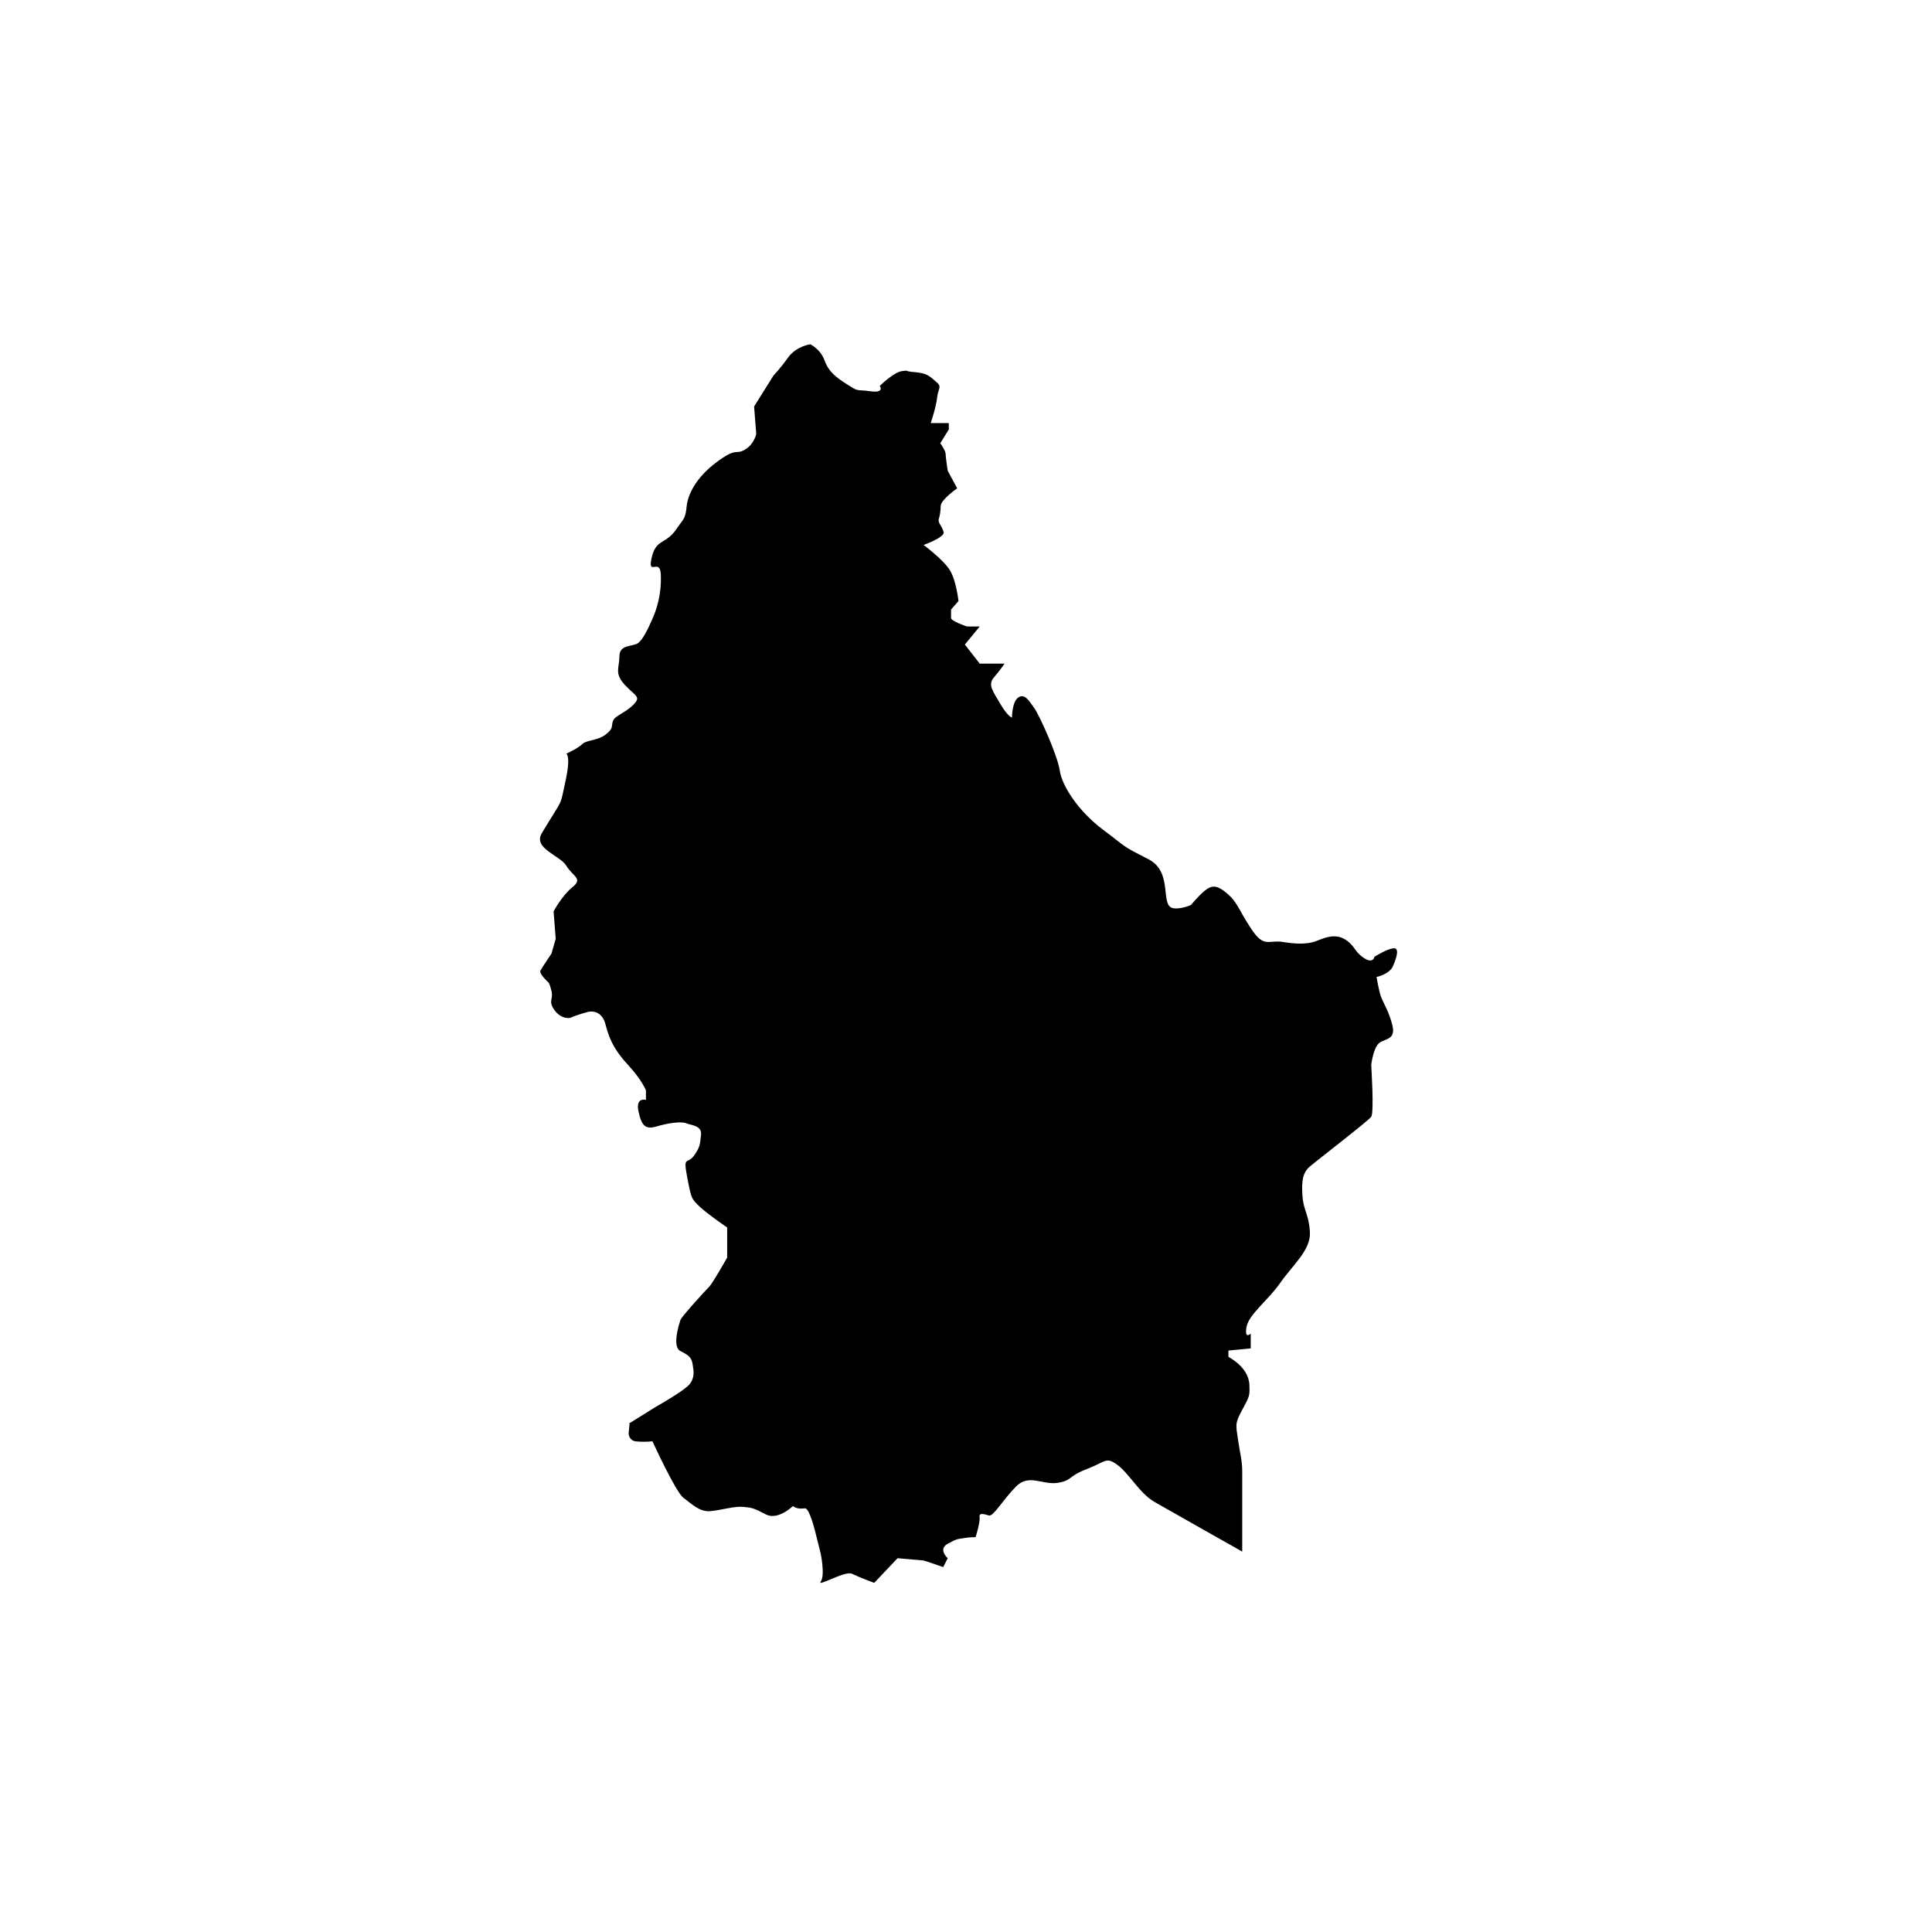<svg xmlns="http://www.w3.org/2000/svg" xmlns:xlink="http://www.w3.org/1999/xlink" width="1024" zoomAndPan="magnify" viewBox="0 0 768 768" height="1024" preserveAspectRatio="xMidYMid meet" version="1.0">
  <defs>
    <clipPath id="3952024c0d">
      <path d="M 214 136.867 L 556 136.867 L 556 630 L 214 630 Z M 214 136.867 " clip-rule="nonzero"/>
    </clipPath>
  </defs>
  <rect x="-76.8" width="921.6" fill="#ffffff" y="-76.8" height="921.6" fill-opacity="1"/>
  <rect x="-76.8" width="921.6" fill="#ffffff" y="-76.8" height="921.6" fill-opacity="1"/>
  <g clip-path="url(#3952024c0d)">
    <path fill="#000000"
          d="M 289.062 487.945 L 289.062 499.91 C 289.062 499.91 283.309 510.086 281.992 511.402 C 280.672 512.723 270.914 523.371 270.492 524.688 C 270.07 526.004 266.957 535.336 270.492 537.074 C 274.027 538.867 274.922 539.711 275.344 542.398 C 275.766 545.035 276.242 547.723 274.027 550.359 C 271.809 552.996 260.73 559.215 260.73 559.215 L 250.074 565.859 C 250.074 565.859 250.602 563.75 249.918 569.391 C 249.707 571.18 250.973 572.816 252.766 572.973 C 256.512 573.344 259.359 572.922 259.359 572.922 C 259.359 572.922 268.645 593.27 271.758 595.484 C 274.871 597.695 278.035 601.125 282.465 600.703 C 286.898 600.281 291.961 598.645 295.496 599.016 C 299.031 599.383 299.453 599.383 304.359 601.969 C 309.215 604.551 315.176 598.699 315.176 598.699 C 316.969 599.91 318.285 599.699 320.027 599.594 C 321.77 599.488 324.039 608.766 324.039 608.766 L 326.254 617.621 C 326.254 617.621 328.047 626.27 326.254 628.691 C 324.461 631.117 336.012 624.266 338.652 625.582 C 341.289 626.902 347.512 629.219 347.512 629.219 L 356.797 619.414 C 356.797 619.414 366.77 620.312 367.086 620.312 C 367.402 620.312 374.945 622.945 374.945 622.945 L 376.738 619.414 C 376.738 619.414 372.73 615.883 376.738 613.668 C 380.75 611.457 380.75 611.879 382.965 611.457 C 385.18 611.035 387.816 611.035 387.816 611.035 C 387.816 611.035 389.664 605.234 389.402 603.125 C 389.086 601.02 391.512 602.02 393.199 602.441 C 394.887 602.863 398.898 595.906 403.961 590.844 C 409.027 585.785 414.355 590.316 420.262 589.473 C 426.172 588.629 424.379 586.891 431.973 583.992 C 439.57 581.094 439.57 578.93 444.16 582.305 C 448.805 585.68 453.023 593.637 458.879 597.012 C 464.734 600.387 493.805 616.781 493.805 616.781 L 493.805 590.688 C 493.805 590.688 493.805 589 493.805 584.781 C 493.805 580.566 492.961 578.035 492.113 572.184 C 491.27 566.332 490.848 565.859 493.805 560.43 C 496.758 554.945 496.809 554.945 496.652 550.57 C 496.441 543.402 488.316 539.395 488.316 539.395 L 488.316 536.863 L 497.18 536.02 L 497.18 530.117 C 497.18 530.117 494.648 532.648 495.492 527.586 C 496.336 522.527 503.934 517.098 508.945 509.926 C 513.957 502.758 521.129 496.906 520.707 489.738 C 520.285 482.57 518.176 481.305 517.754 475.453 C 517.332 469.547 517.809 466.176 520.707 463.695 C 523.664 461.168 543.867 445.617 545.082 443.93 C 546.293 442.242 545.082 423.316 545.082 423.316 C 545.082 423.316 545.926 416.148 548.457 414.461 C 550.988 412.773 554.789 413.195 553.523 407.715 C 552.254 402.23 549.723 398.438 548.879 395.961 C 548.035 393.43 547.191 388.367 547.191 388.367 C 547.191 388.367 552.309 387.312 553.734 384.047 C 555.156 380.777 556.527 376.559 553.734 376.98 C 550.938 377.402 546.348 380.355 546.348 380.355 C 546.348 380.355 545.926 383.309 542.125 380.777 C 538.328 378.246 538.75 376.137 534.953 373.609 C 531.152 371.078 527.195 372.555 524.453 373.609 C 522.395 374.398 519.285 375.98 510 374.453 C 504.195 373.504 502.559 376.98 497.496 369.391 C 492.43 361.801 492.008 358.902 488.211 355.527 C 484.414 352.152 482.301 351.73 479.77 353.418 C 477.238 355.105 473.441 359.746 473.441 359.746 C 473.441 359.746 469.324 361.59 466.316 361.008 C 460.938 360.062 466.527 346.723 456.609 341.609 C 445.215 335.758 448.594 337.395 438.516 329.855 C 428.387 322.266 422.109 312.195 421.266 306.293 C 420.422 300.387 413.246 284.414 411.137 281.465 C 409.027 278.512 407.336 275.559 404.805 277.246 C 402.273 278.934 402.273 285.258 402.273 285.258 C 402.273 285.258 400.586 284.836 397.629 279.777 C 394.676 274.715 392.566 272.188 395.098 269.285 C 397.629 266.336 399.32 263.805 399.32 263.805 L 389.453 263.805 L 383.547 256.215 L 389.453 249.043 L 384.391 249.043 C 384.391 249.043 378.059 246.938 378.059 245.672 C 378.059 244.406 378.059 242.297 378.059 242.297 L 381.012 238.922 C 381.012 238.922 380.168 230.91 377.637 226.746 C 375.105 222.527 367.137 216.625 367.137 216.625 C 367.137 216.625 375.527 213.672 375.105 211.562 C 374.895 210.512 374.156 209.191 373.523 208.191 C 373.152 207.609 372.992 206.82 373.207 206.188 C 373.68 204.871 373.891 202.973 373.945 201.125 C 373.996 198.648 380.484 194.117 380.484 194.117 L 376.738 187.156 C 376.738 187.156 375.895 181.676 375.895 180.41 C 375.895 179.145 373.785 176.191 373.785 176.191 L 377.16 170.711 L 377.16 168.18 L 369.988 168.18 C 369.988 168.18 372.098 161.855 372.52 158.059 C 372.941 154.266 374.629 153.844 372.098 151.734 C 369.566 149.625 368.723 148.359 363.656 147.938 C 358.594 147.516 361.969 147.094 358.594 147.516 C 355.215 147.938 349.73 153.422 349.73 153.422 C 349.73 153.422 351.84 156.371 345.93 155.527 C 340.023 154.684 341.711 155.949 337.066 153 C 332.426 150.047 329.473 147.938 327.781 143.301 C 326.094 138.66 322.086 136.867 322.086 136.867 C 322.086 136.867 316.547 137.555 313.223 142.191 C 309.898 146.832 307.523 149.203 307.523 149.203 L 299.77 161.59 L 300.613 172.504 C 300.613 172.504 299.77 176.719 295.973 178.828 C 292.172 180.938 293.016 177.562 284.629 183.891 C 276.242 190.215 273.391 197.016 272.969 201.18 C 272.441 206.555 271.652 206.188 269.016 210.141 C 264.742 216.52 260.941 214.094 259.148 221.262 C 257.09 229.75 262.418 221.316 262.684 228.434 C 263 236.445 260.996 242.297 259.309 246.094 C 257.617 249.887 255.508 254.527 253.398 255.793 C 251.289 257.059 246.223 256.215 246.223 260.852 C 246.223 265.492 244.113 267.598 248.332 272.188 C 252.555 276.824 255.086 276.824 251.711 280.199 C 248.332 283.57 244.535 284.414 243.691 286.523 C 242.848 288.633 244.113 289.477 240.738 292.008 C 237.359 294.535 233.141 294.113 231.453 295.801 C 229.766 297.488 225.121 299.598 225.121 299.598 C 225.121 299.598 227.074 300.336 224.699 310.93 C 222.43 321.156 224.277 316.414 215.414 331.121 C 211.723 337.289 222.59 339.977 225.121 344.141 C 227.652 348.359 231.875 349.203 227.652 352.574 C 223.434 355.949 220.059 362.273 220.059 362.273 L 220.902 373.188 L 219.215 379.09 C 219.215 379.09 215.469 384.574 214.836 385.84 C 214.203 387.102 217.945 390.477 217.945 390.477 C 217.945 390.477 218.367 390.477 219.215 393.852 C 220.059 397.223 217.945 397.645 220.059 401.02 C 222.168 404.395 225.543 405.238 227.23 404.395 C 228.922 403.551 233.562 402.285 233.562 402.285 C 233.562 402.285 239.051 400.598 240.738 407.344 C 242.426 414.094 244.957 418.258 250.023 423.738 C 255.086 429.223 256.773 433.438 256.773 433.438 L 256.773 437.234 C 256.773 437.234 252.555 435.969 253.82 441.875 C 255.086 447.777 256.773 449.043 260.996 447.777 C 265.215 446.512 270.703 445.668 272.758 446.512 C 274.816 447.355 279.09 447.355 278.668 451.152 C 278.246 454.945 278.246 456.211 275.715 459.586 C 273.18 462.961 271.492 459.164 273.18 468.02 C 274.871 476.875 274.871 476.453 278.246 479.773 C 281.676 482.938 289.062 487.945 289.062 487.945 Z M 289.062 487.945 "
          fill-opacity="1" fill-rule="nonzero"/>
  </g>
</svg>
